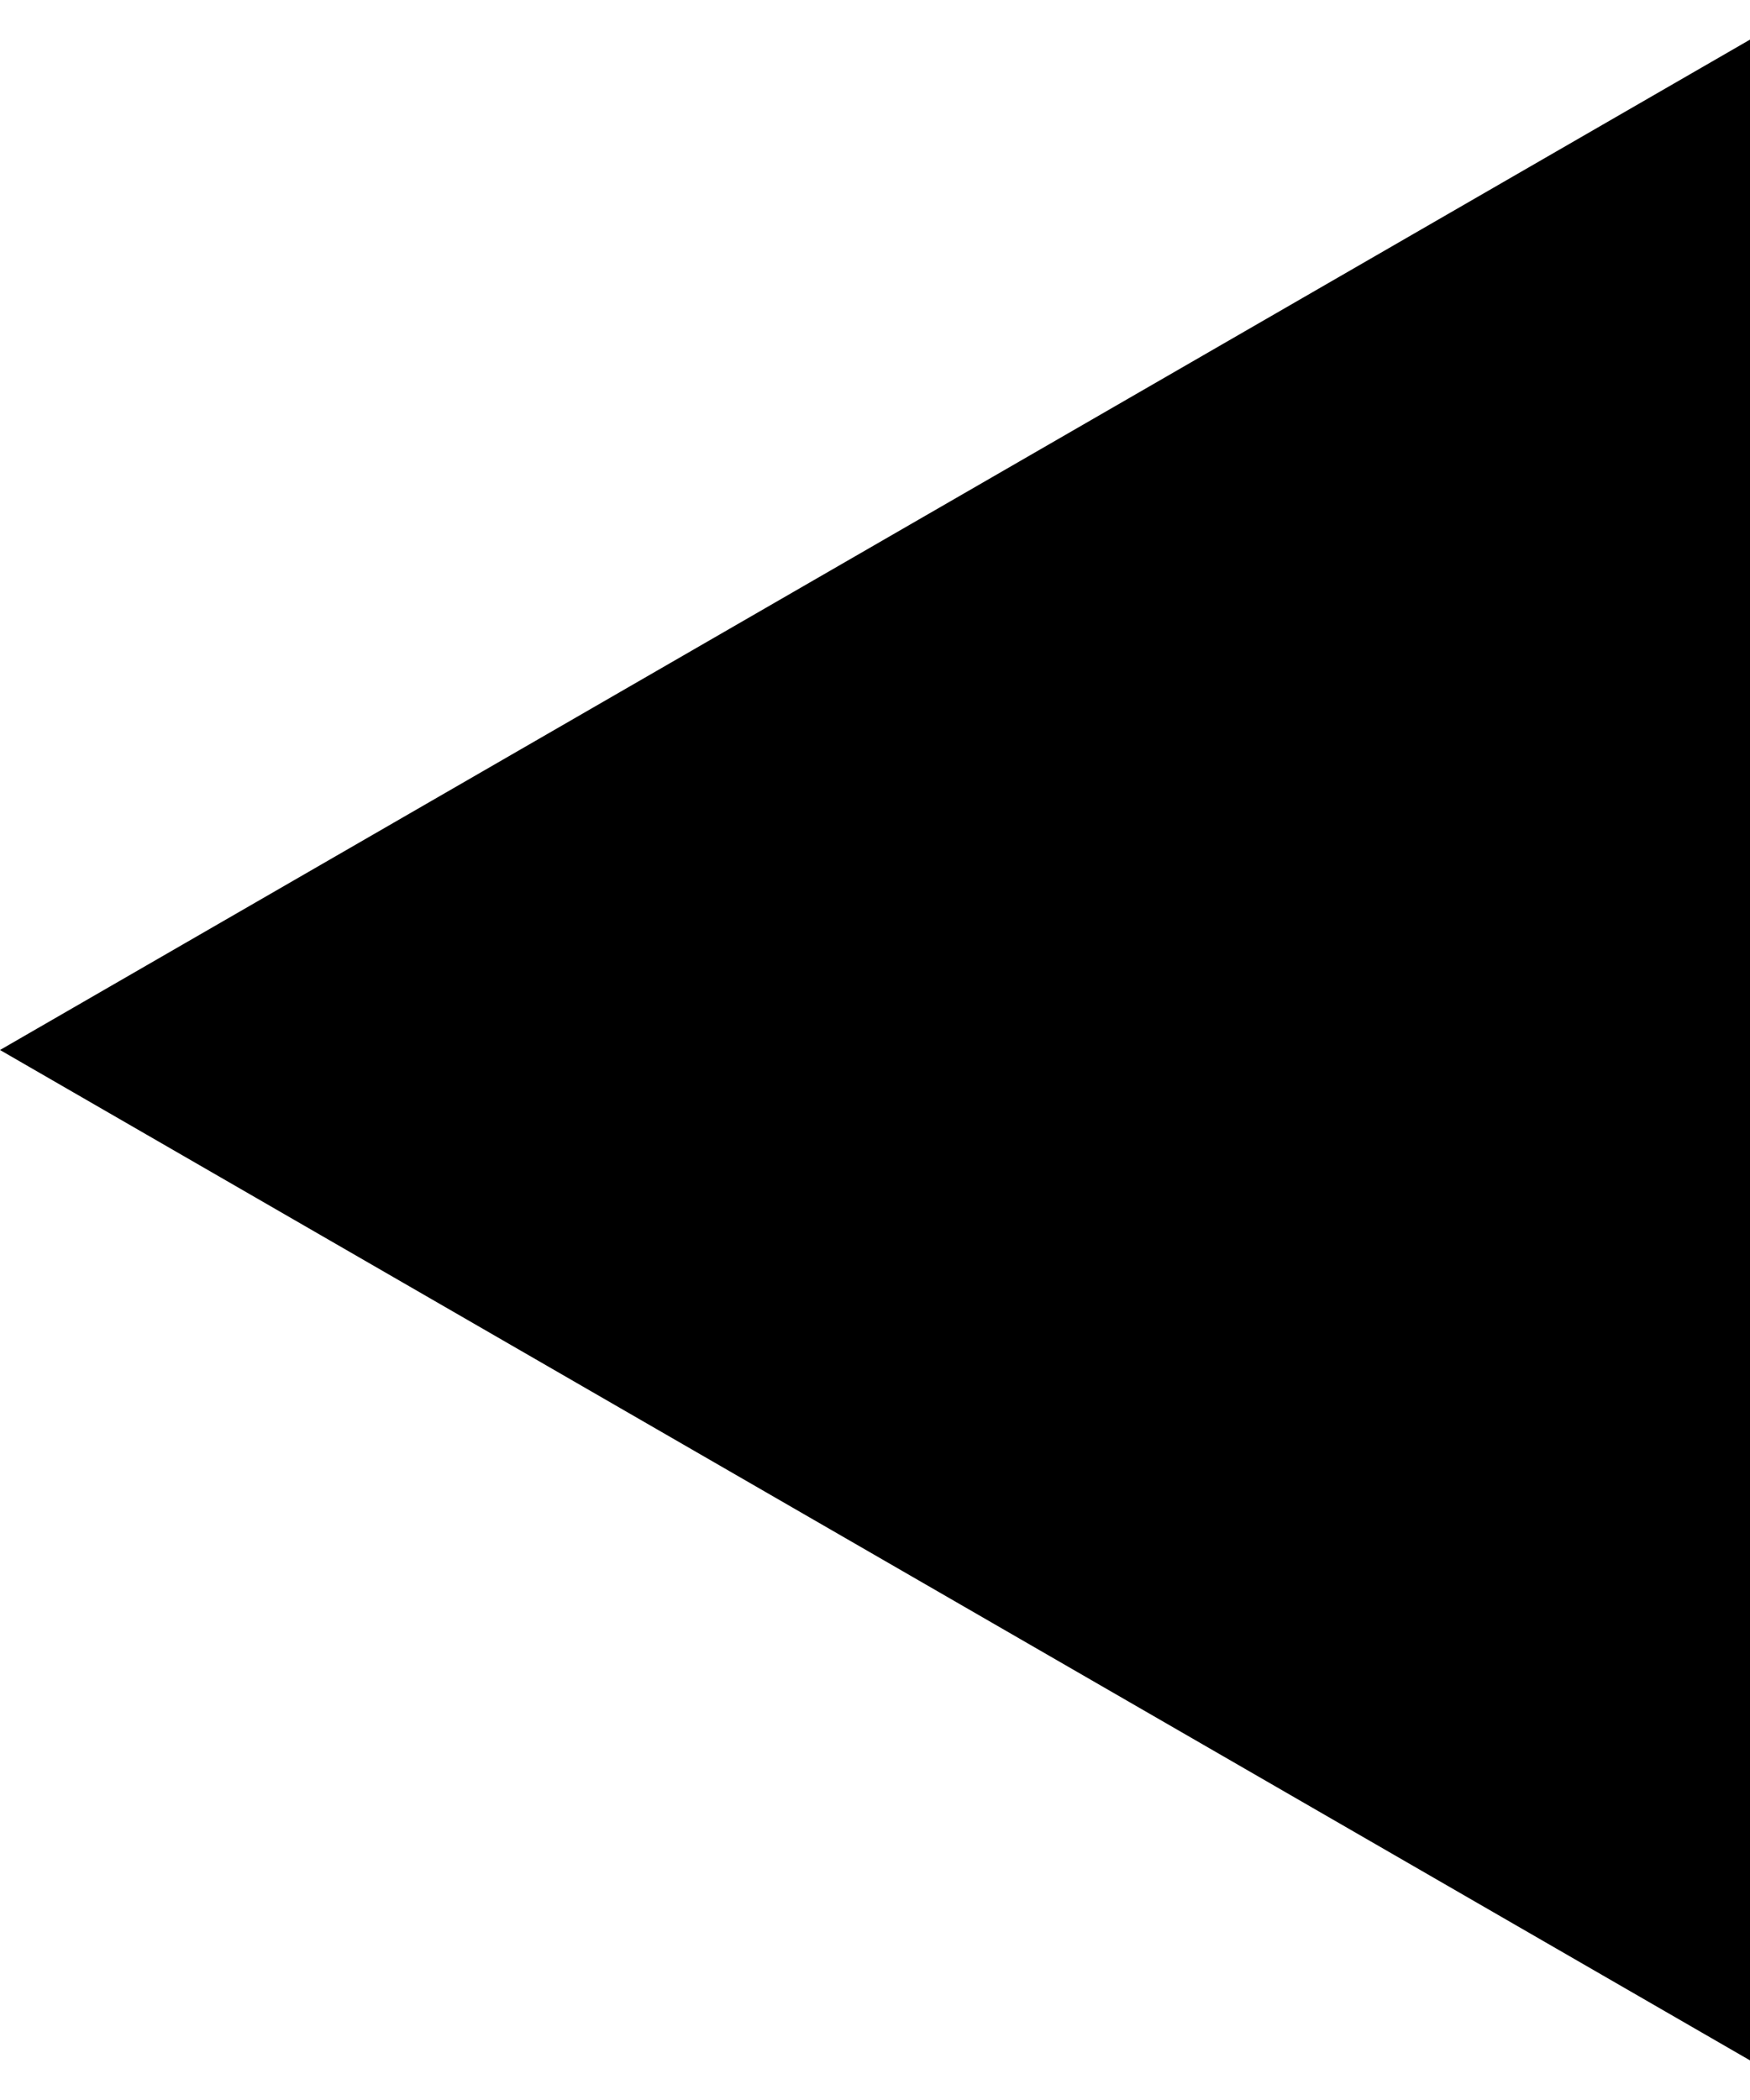 <?xml version="1.0" encoding="UTF-8" standalone="no"?>
<svg
   xmlns:dc="http://purl.org/dc/elements/1.1/"
   xmlns:cc="http://creativecommons.org/ns#"
   xmlns:rdf="http://www.w3.org/1999/02/22-rdf-syntax-ns#"
   xmlns:svg="http://www.w3.org/2000/svg"
   xmlns="http://www.w3.org/2000/svg"
   xmlns:sodipodi="http://sodipodi.sourceforge.net/DTD/sodipodi-0.dtd"
   xmlns:inkscape="http://www.inkscape.org/namespaces/inkscape"
   version="1.1"
   id="Vrstva_1"
   x="0px"
   y="0px"
   width="50"
   height="60"
   viewBox="0 0 50 60"
   enable-background="new 0 0 841.89 595.28"
   xml:space="preserve"
   sodipodi:docname="arrow_back.svg"
   inkscape:version="1.0.1 (3bc2e813f5, 2020-09-07)"><defs
   id="defs407" /><sodipodi:namedview
   pagecolor="#ffffff"
   bordercolor="#666666"
   borderopacity="1"
   objecttolerance="10"
   gridtolerance="10"
   guidetolerance="10"
   inkscape:pageopacity="0"
   inkscape:pageshadow="2"
   inkscape:window-width="2560"
   inkscape:window-height="1371"
   id="namedview405"
   showgrid="false"
   inkscape:zoom="9.8777042"
   inkscape:cx="29.537931"
   inkscape:cy="32.2677"
   inkscape:window-x="-8"
   inkscape:window-y="-8"
   inkscape:window-maximized="1"
   inkscape:current-layer="Vrstva_1"
   inkscape:document-rotation="0"
   fit-margin-top="0"
   fit-margin-left="0"
   fit-margin-right="0"
   fit-margin-bottom="0"
   inkscape:snap-object-midpoints="true" />













































































































































































<path
   sodipodi:type="star"
   style="fill:#000000;stroke-width:1.09"
   id="path14"
   sodipodi:sides="3"
   sodipodi:cx="33.333332"
   sodipodi:cy="30.000001"
   sodipodi:r1="33.333332"
   sodipodi:r2="16.666666"
   sodipodi:arg1="-1.0471976"
   sodipodi:arg2="0"
   inkscape:flatsided="true"
   inkscape:rounded="0"
   inkscape:randomized="0"
   d="M 50,1.132 50,58.868 2.4925794e-7,30 Z"
   inkscape:transform-center-x="8.3333333" /></svg>
